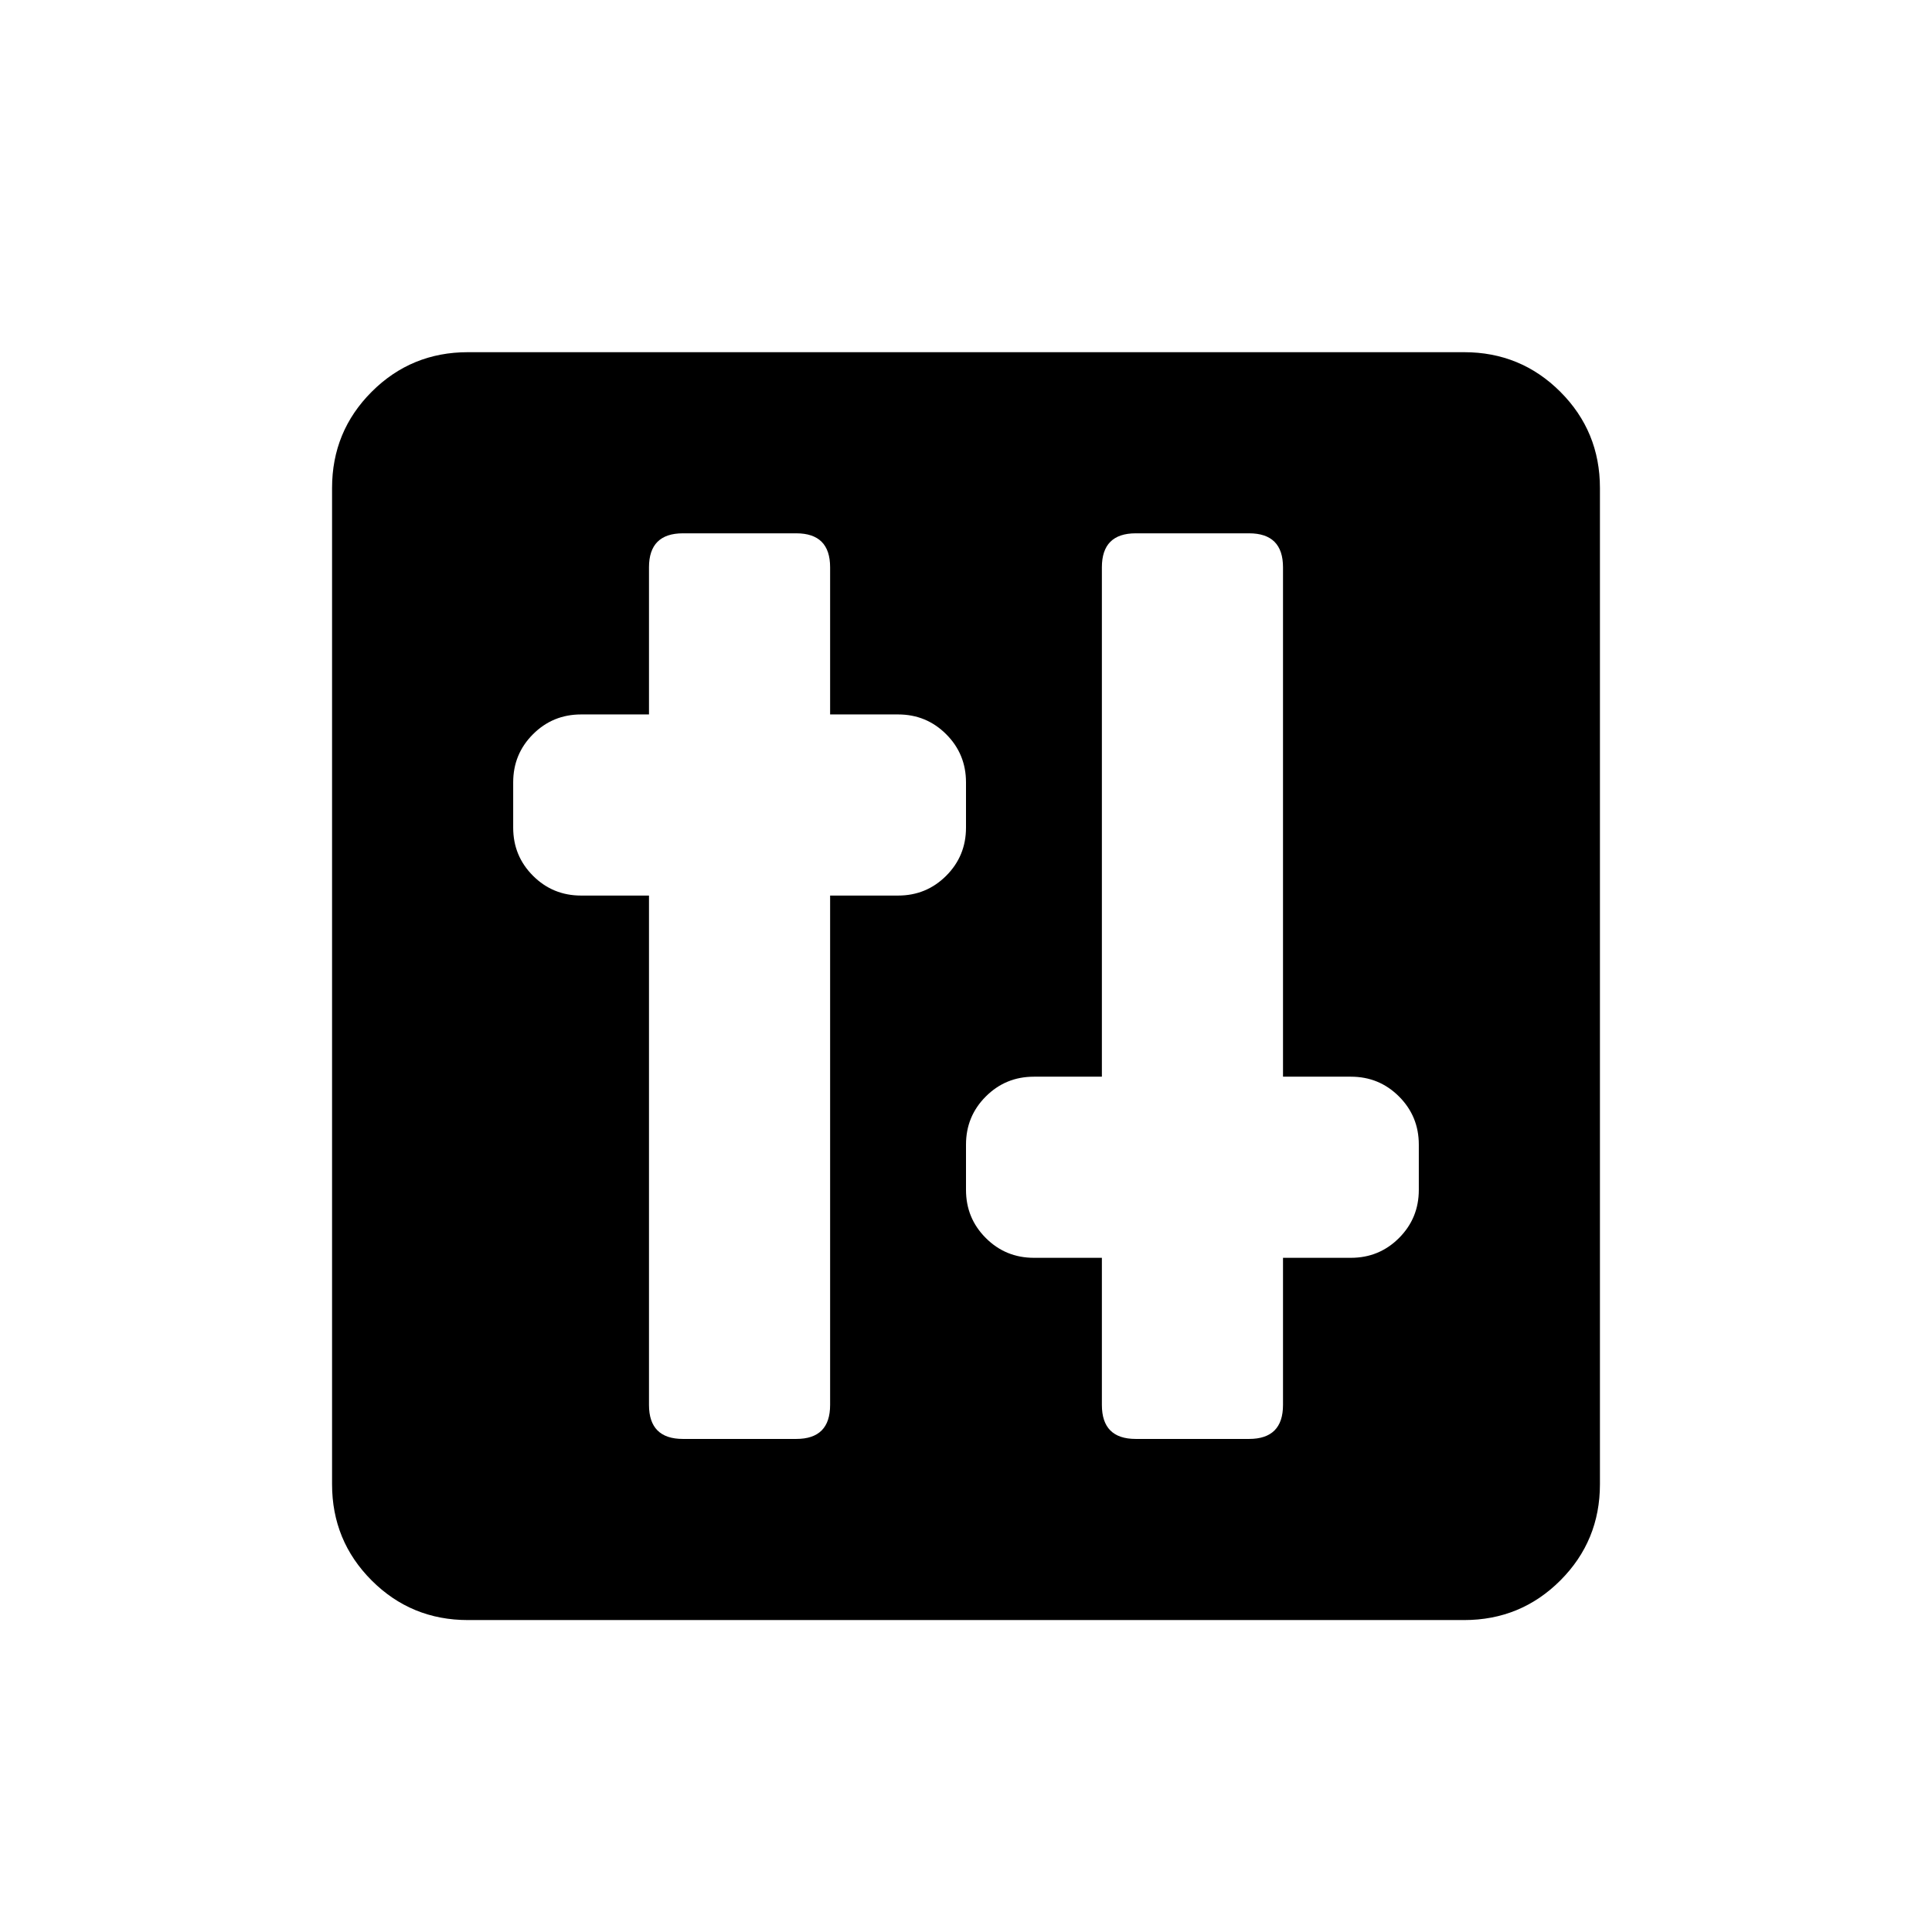 <svg width="24" height="24" viewBox="0 0 24 24" fill="none" xmlns="http://www.w3.org/2000/svg">
<path d="M18.188 4.375C18.656 4.375 19.055 4.539 19.383 4.867C19.711 5.195 19.875 5.594 19.875 6.062V18.438C19.875 18.906 19.711 19.305 19.383 19.633C19.055 19.961 18.656 20.125 18.188 20.125H5.812C5.344 20.125 4.945 19.961 4.617 19.633C4.289 19.305 4.125 18.906 4.125 18.438V6.062C4.125 5.594 4.289 5.195 4.617 4.867C4.945 4.539 5.344 4.375 5.812 4.375H18.188ZM11.156 11.125C11.391 11.125 11.59 11.043 11.754 10.879C11.918 10.715 12 10.516 12 10.281V9.719C12 9.484 11.918 9.285 11.754 9.121C11.59 8.957 11.391 8.875 11.156 8.875H10.312V7.047C10.312 6.766 10.172 6.625 9.891 6.625H8.484C8.203 6.625 8.062 6.766 8.062 7.047V8.875H7.219C6.984 8.875 6.785 8.957 6.621 9.121C6.457 9.285 6.375 9.484 6.375 9.719V10.281C6.375 10.516 6.457 10.715 6.621 10.879C6.785 11.043 6.984 11.125 7.219 11.125H8.062V17.453C8.062 17.734 8.203 17.875 8.484 17.875H9.891C10.172 17.875 10.312 17.734 10.312 17.453V11.125H11.156ZM17.625 14.781V14.219C17.625 13.984 17.543 13.785 17.379 13.621C17.215 13.457 17.016 13.375 16.781 13.375H15.938V7.047C15.938 6.766 15.797 6.625 15.516 6.625H14.109C13.828 6.625 13.688 6.766 13.688 7.047V13.375H12.844C12.609 13.375 12.41 13.457 12.246 13.621C12.082 13.785 12 13.984 12 14.219V14.781C12 15.016 12.082 15.215 12.246 15.379C12.41 15.543 12.609 15.625 12.844 15.625H13.688V17.453C13.688 17.734 13.828 17.875 14.109 17.875H15.516C15.797 17.875 15.938 17.734 15.938 17.453V15.625H16.781C17.016 15.625 17.215 15.543 17.379 15.379C17.543 15.215 17.625 15.016 17.625 14.781Z" fill="#000"/>
</svg>
